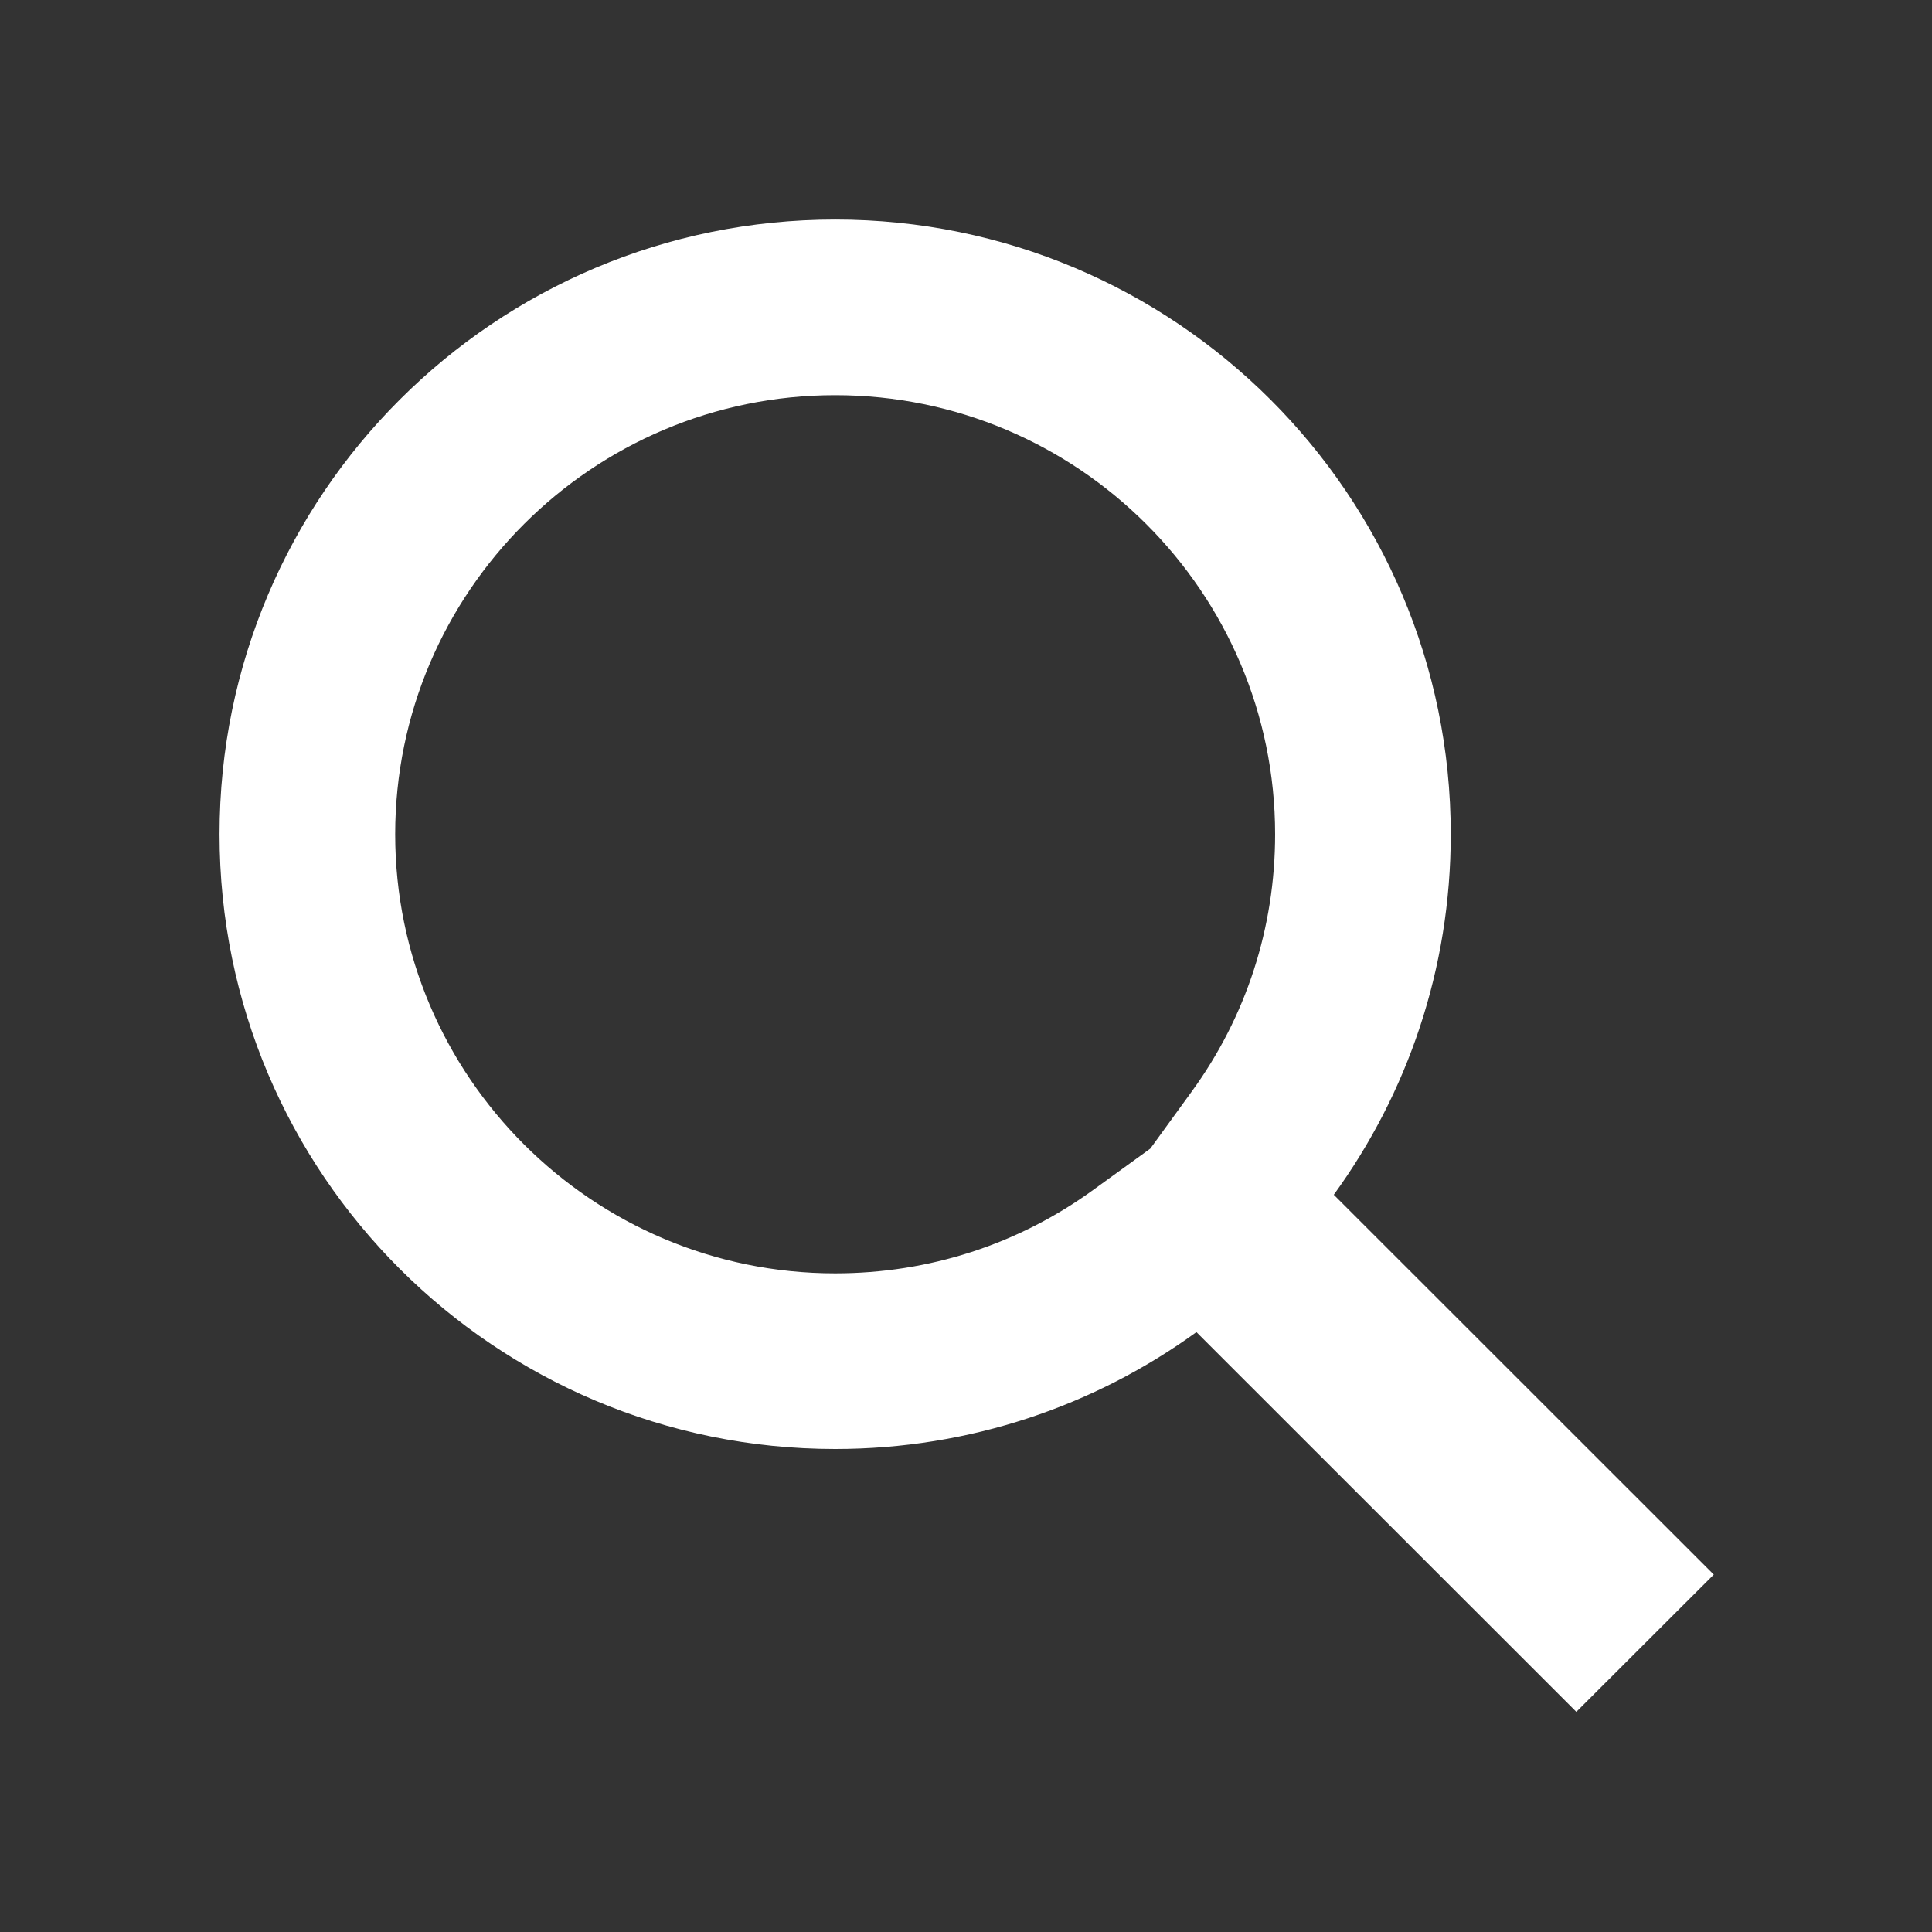 <svg xmlns="http://www.w3.org/2000/svg" width="22" height="22" viewBox="0 0 22 22">
  <rect x="0" y="0" width="22" height="22" fill="#333333" stroke="none"/>
  <g id="그룹_761" data-name="그룹 761" transform="translate(19845 24171)">
    <g id="검색" transform="translate(-21340.48 -24222.5)" fill="none">
      <path d="M1509.1,66.669a7,7,0,1,1,1.564-1.563L1515,69.43l-1.565,1.563Z" stroke="none"/>
      <path d="M 1504.99 66 C 1506.055 66 1507.072 65.672 1507.93 65.049 L 1508.579 64.579 L 1509.05 63.93 C 1509.672 63.075 1510 62.062 1510 61 C 1510 58.243 1507.752 56 1504.99 56 C 1502.227 56 1499.98 58.243 1499.98 61 C 1499.98 63.757 1502.227 66 1504.99 66 M 1513.43 70.993 L 1509.104 66.669 C 1507.949 67.506 1506.527 68 1504.99 68 C 1501.118 68 1497.98 64.866 1497.98 61 C 1497.98 57.134 1501.118 54 1504.99 54 C 1508.862 54 1512 57.134 1512 61 C 1512 62.534 1511.506 63.952 1510.668 65.105 L 1514.995 69.43 L 1513.43 70.993 Z" stroke="none" fill="#fff"/>
    </g>
    <rect id="사각형_8439" data-name="사각형 8439" width="22" height="22" transform="translate(-19845 -24171)" fill="none"/>
  </g>
</svg>
